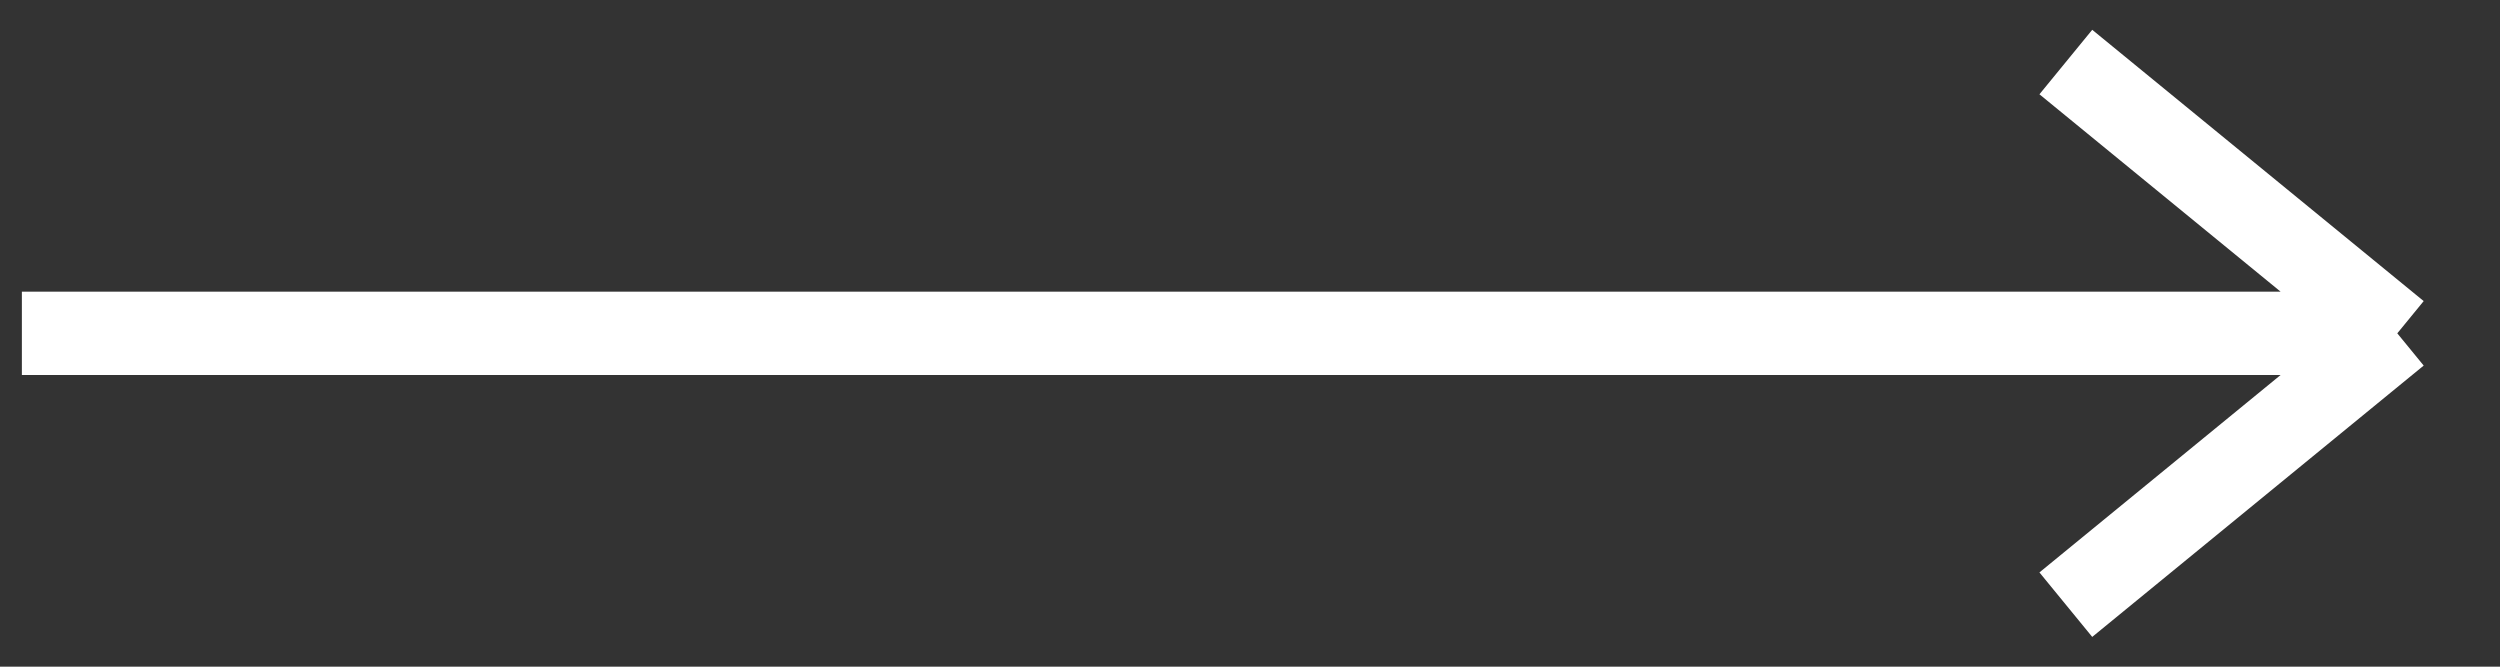 <?xml version="1.0" encoding="UTF-8"?> <svg xmlns="http://www.w3.org/2000/svg" width="60" height="16" viewBox="0 0 60 16" fill="none"><rect x="0" y="0" width="60" height="16" fill="#333333" stroke="none"/><g clip-path="url(#clip0_1_350)"><path d="M0.525 8L57.535 8M57.535 8L49.58 14.512M57.535 8L49.58 1.489" stroke="white" stroke-width="2"></path></g><defs><clipPath id="clip0_1_350"><rect width="60" height="16" fill="white"></rect></clipPath></defs></svg> 